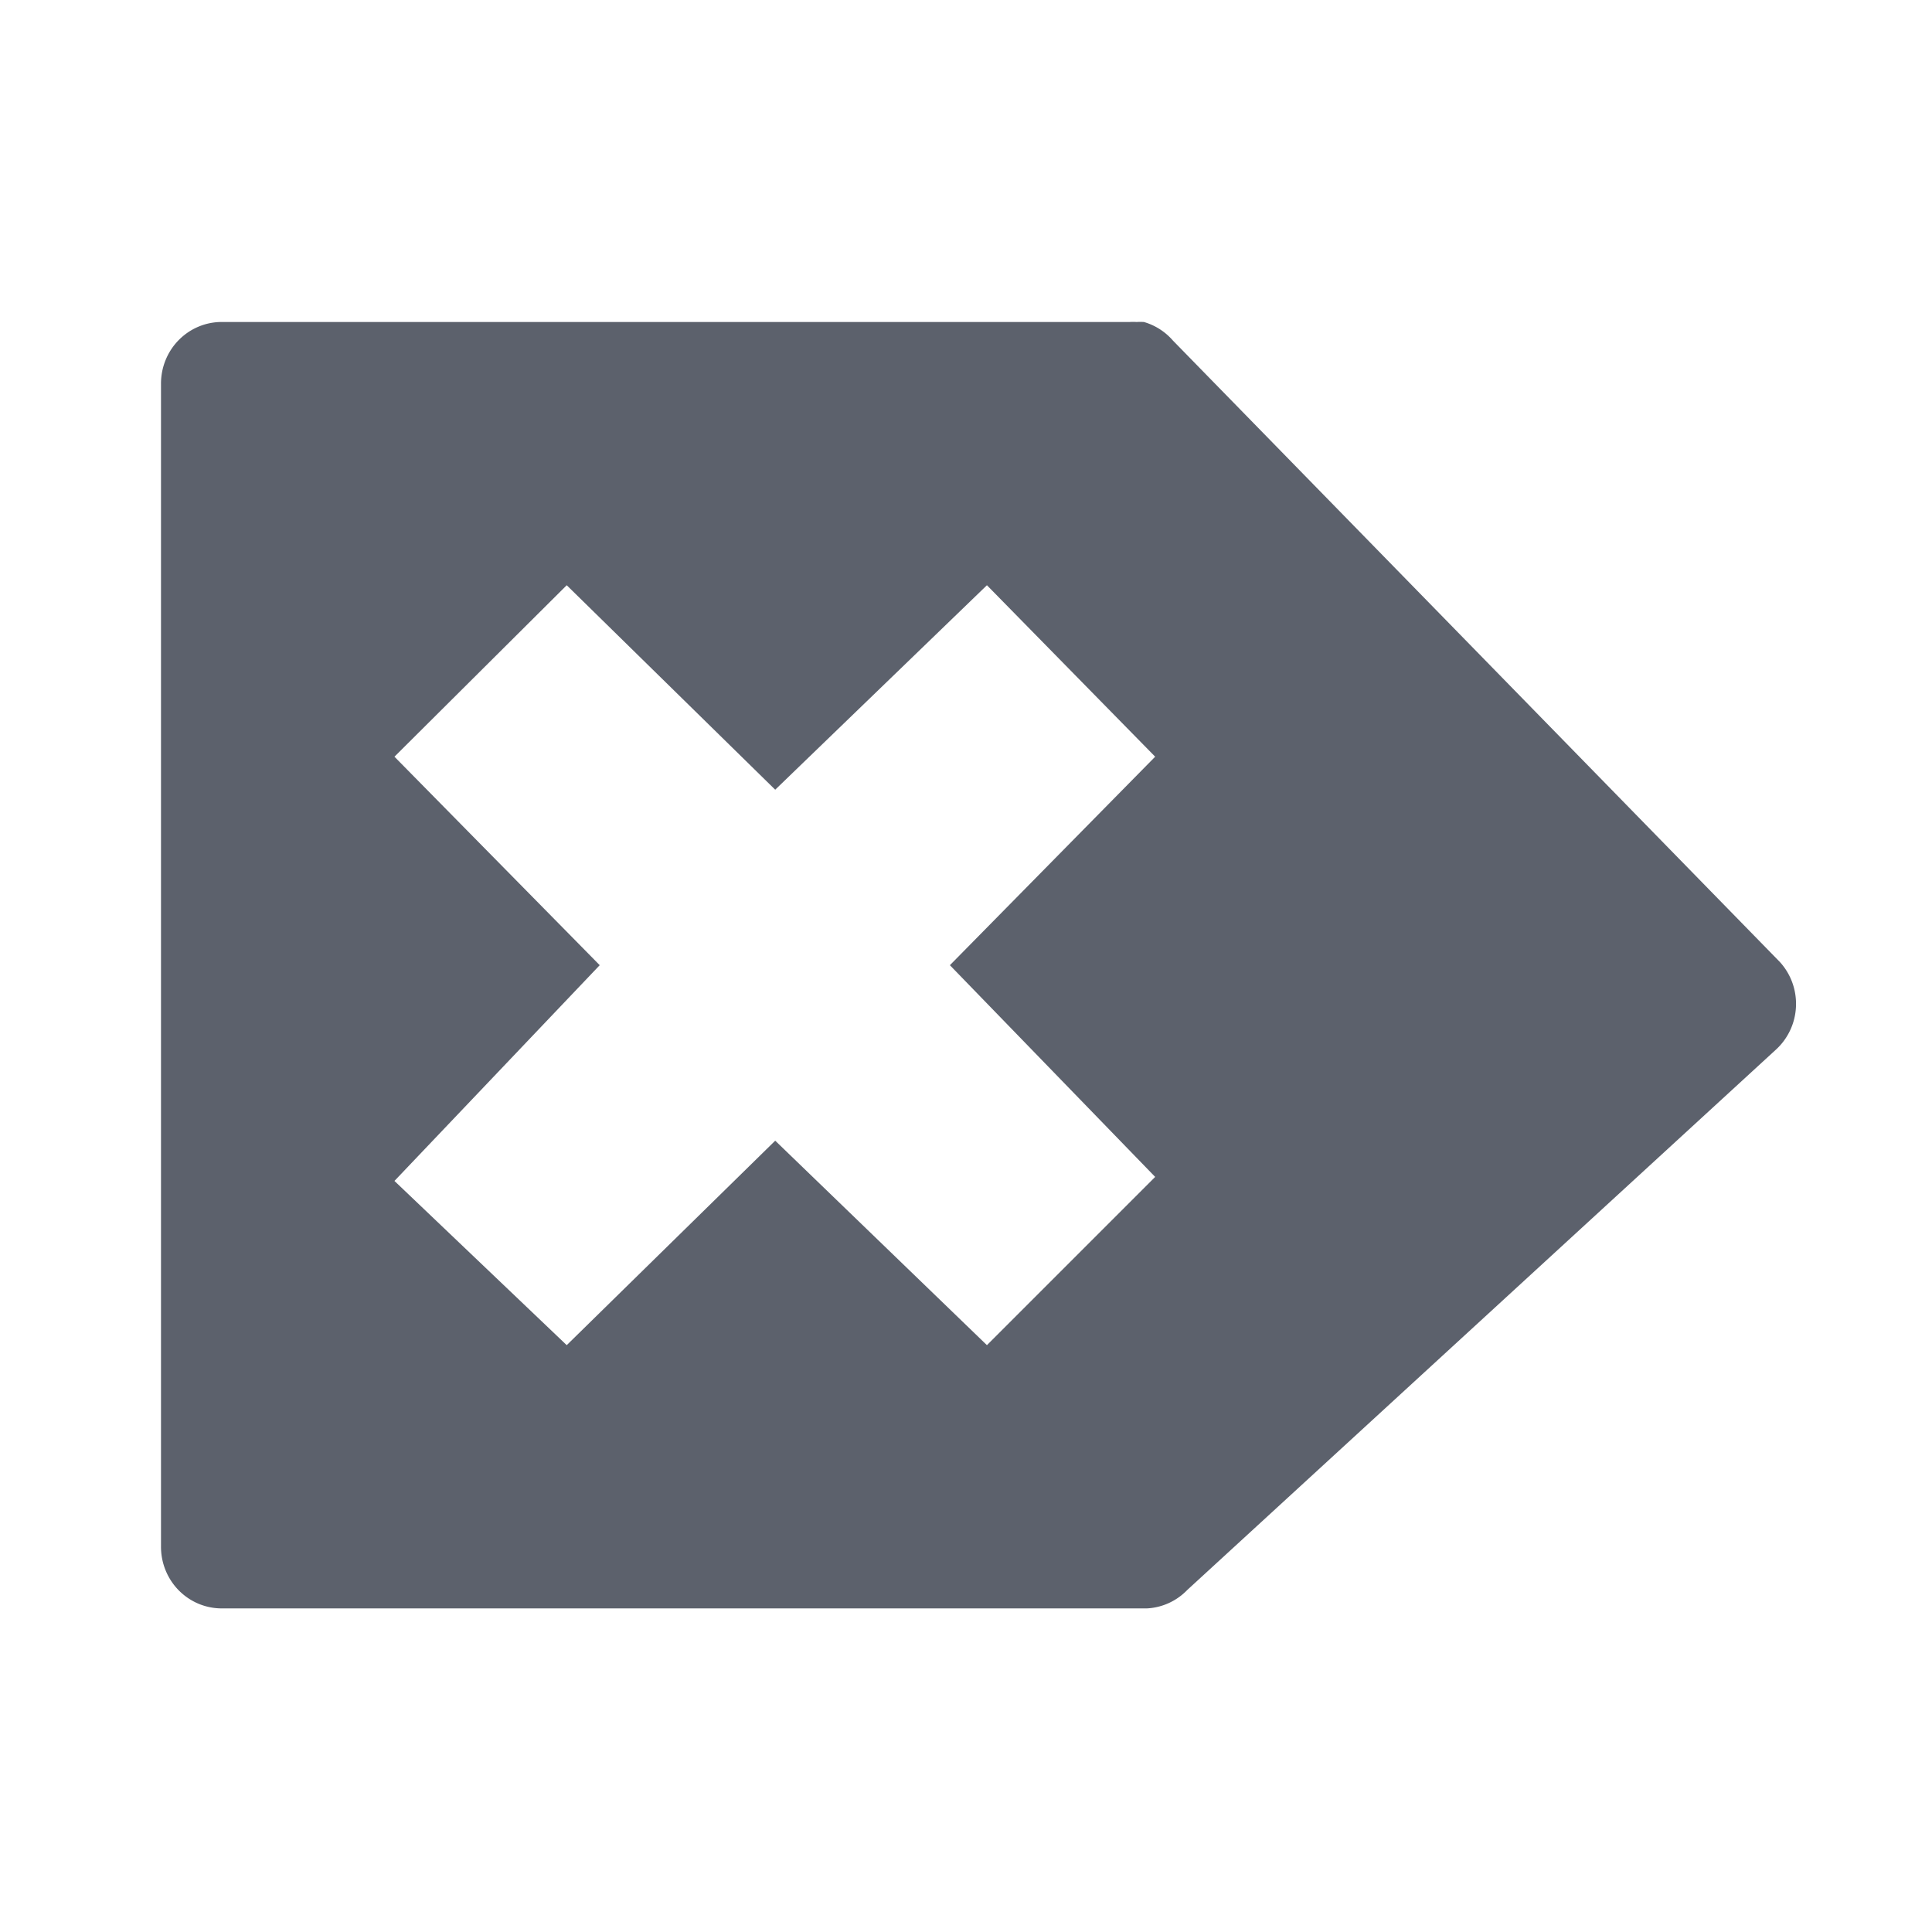 <svg xmlns="http://www.w3.org/2000/svg" width="24" height="24" version="1.1">
 <path fill="#5c616c" d="M 14.21,4 A 0.754,0.765 0 0 1 14.57,4.23 L 22.11,11.95 A 0.754,0.765 0 0 1 22.06,13.04 L 14.75,19.75 A 0.754,0.765 0 0 1 14.25,19.98 H 2.77 A 0.754,0.765 0 0 1 2,19.21 V 4.77 A 0.754,0.765 0 0 1 2.77,4 H 14.03 A 0.754,0.765 0 0 1 14.12,4 0.754,0.765 0 0 1 14.21,4 Z M 12.26,7.27 9.63,9.81 7.04,7.27 4.9,9.4 7.45,11.99 4.9,14.67 7.04,16.71 9.63,14.17 12.26,16.71 14.35,14.62 11.8,11.99 14.35,9.4 Z"/>
</svg>
